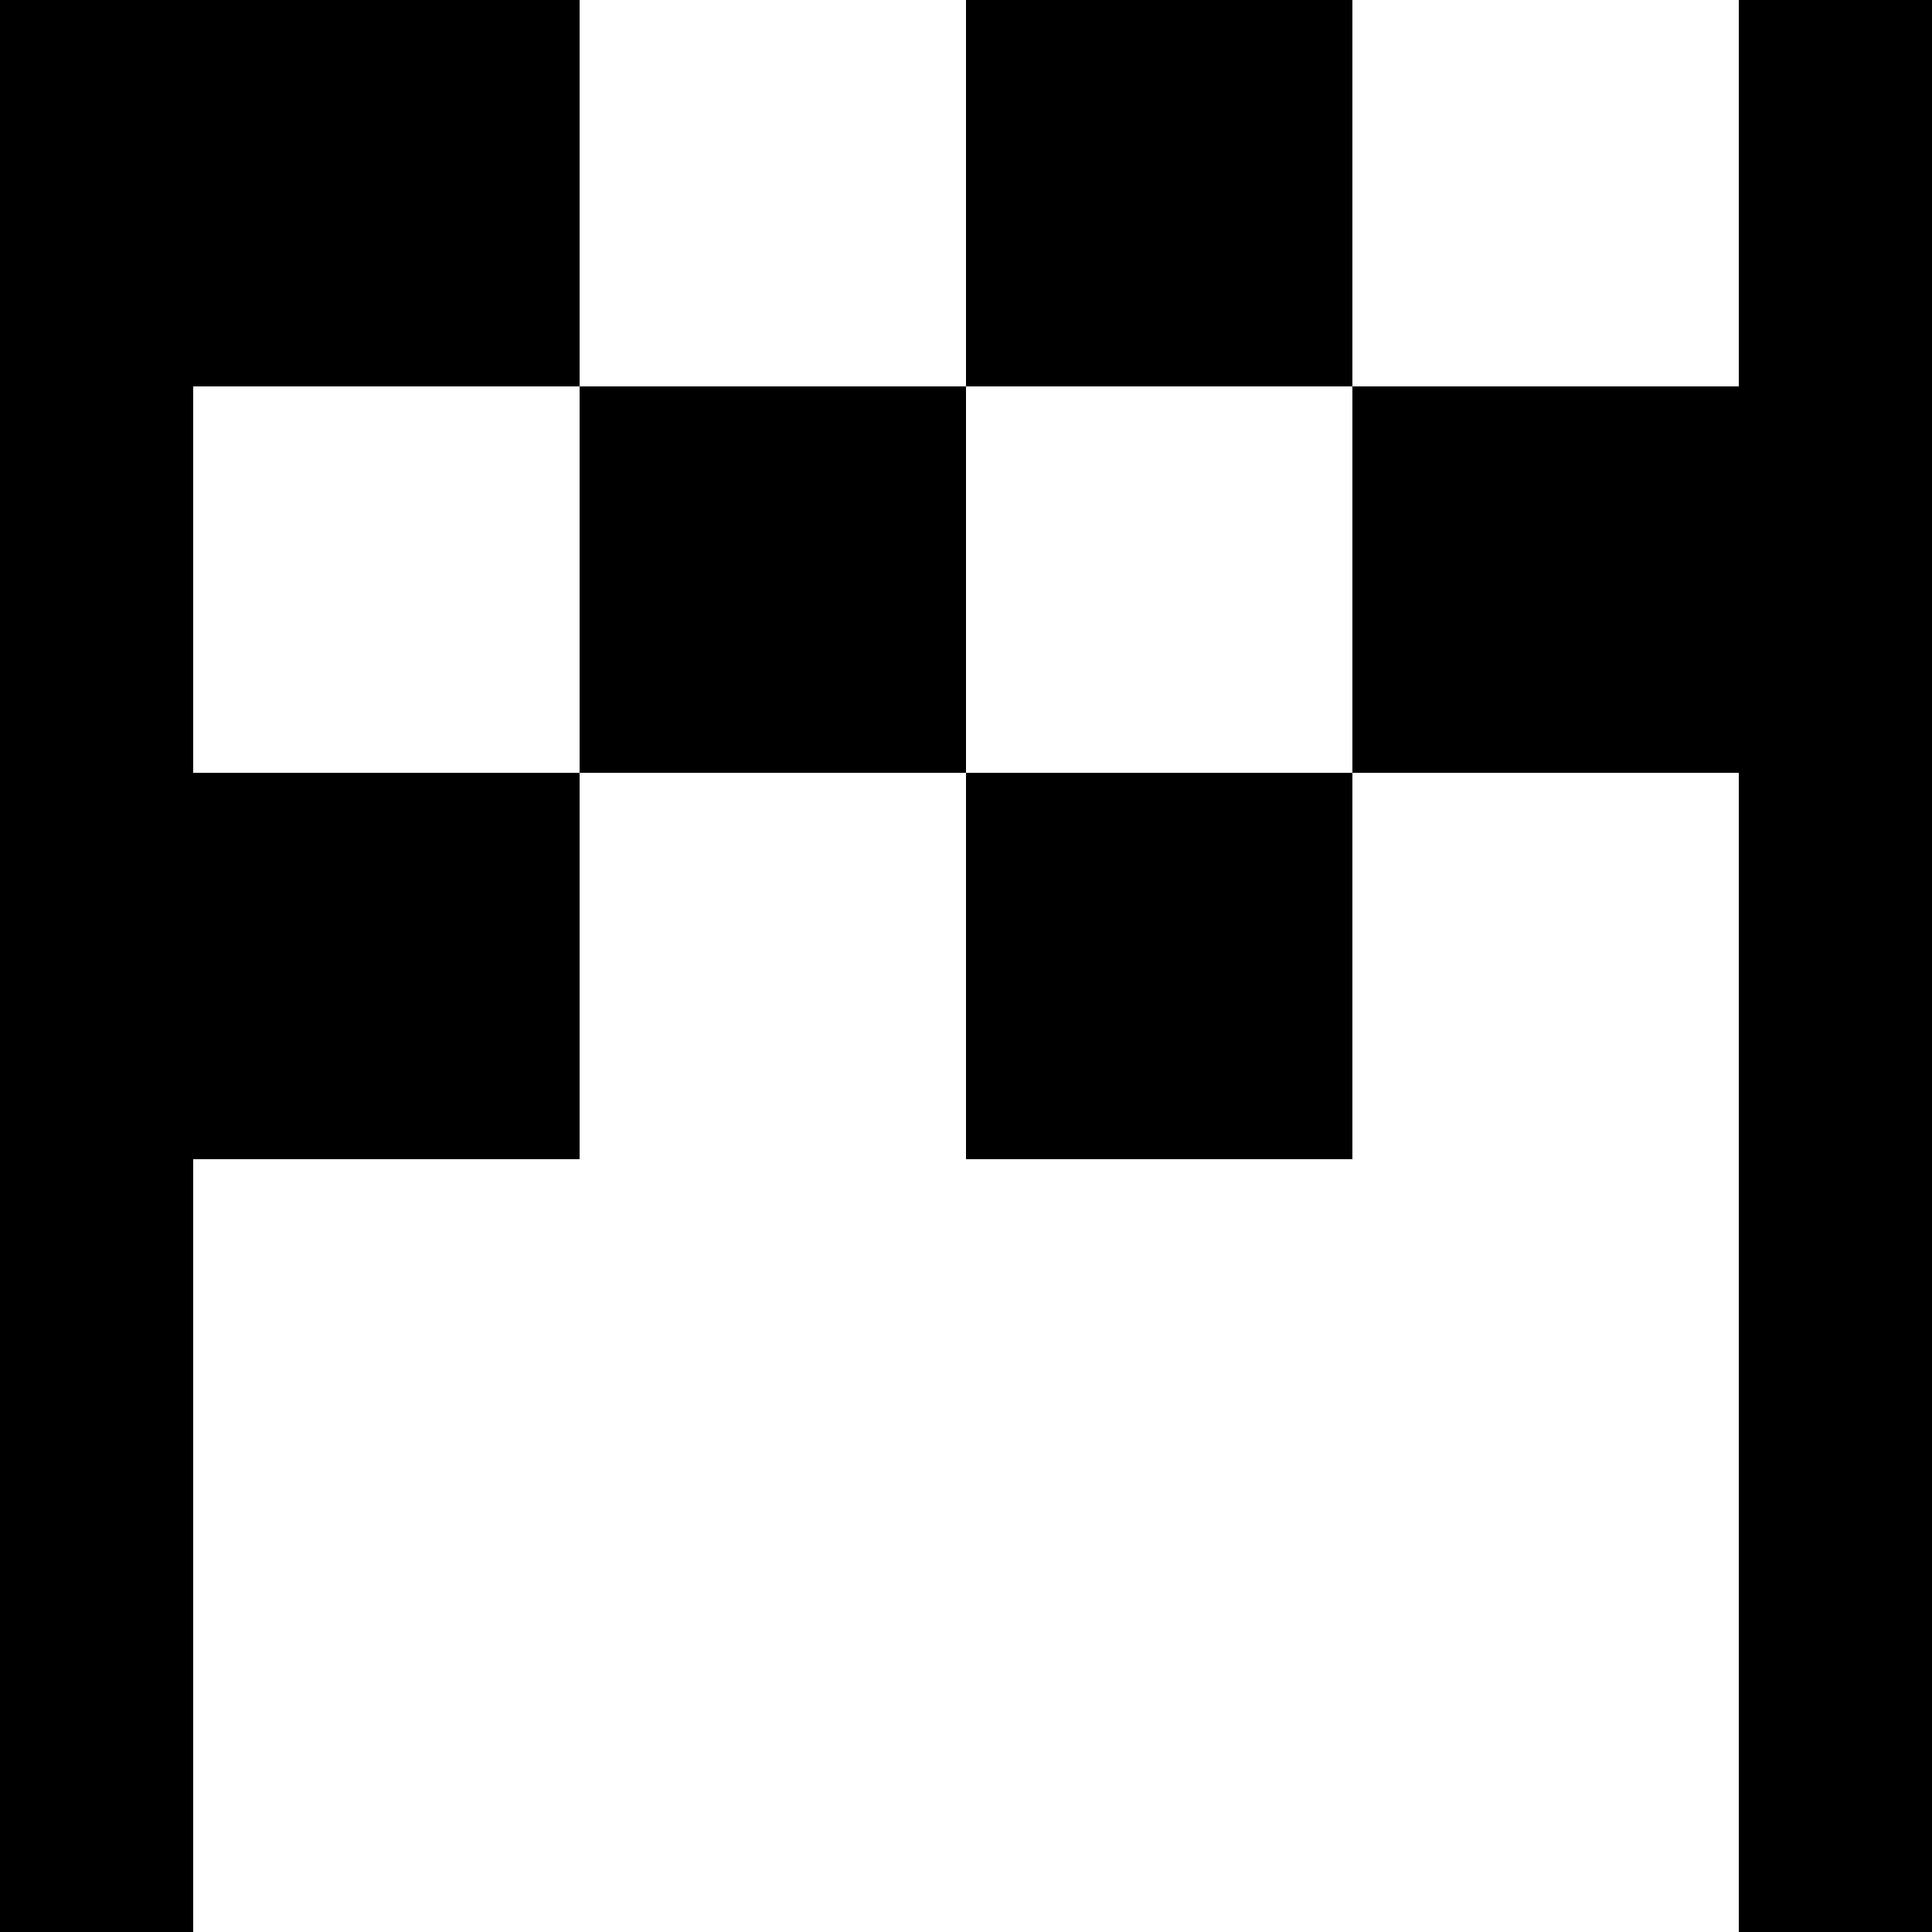 <?xml version="1.0" encoding="UTF-8" standalone="no"?>
<!-- Uploaded to: SVG Repo, www.svgrepo.com, Generator: SVG Repo Mixer Tools -->
<svg width="800px" height="800px" viewBox="0 0 20 20" version="1.1" xmlns="http://www.w3.org/2000/svg" xmlns:xlink="http://www.w3.org/1999/xlink">
    
    <title>finish_line [#104]</title>
    <desc>Created with Sketch.</desc>
    <defs>

</defs>
    <g id="Page-1" stroke="none" stroke-width="1" fill="none" fill-rule="evenodd">
        <g id="Dribbble-Light-Preview" transform="translate(-220, -7759)" fill="#000000">
            <g id="icons" transform="translate(56, 160)">
                <path d="M174,7611 L178,7611 L178,7607 L174,7607 L174,7611 Z M170,7607 L174,7607 L174,7603 L170,7603 L170,7607 Z M174,7603 L178,7603 L178,7599 L174,7599 L174,7603 Z M182,7599 L182,7603 L178,7603 L178,7607 L182,7607 L182,7619 L184,7619 L184,7599 L182,7599 Z M166,7607 L170,7607 L170,7611 L166,7611 L166,7619 L164,7619 L164,7599 L170,7599 L170,7603 L166,7603 L166,7607 Z" id="finish_line-[#104]">

</path>
            </g>
        </g>
    </g>
</svg>
